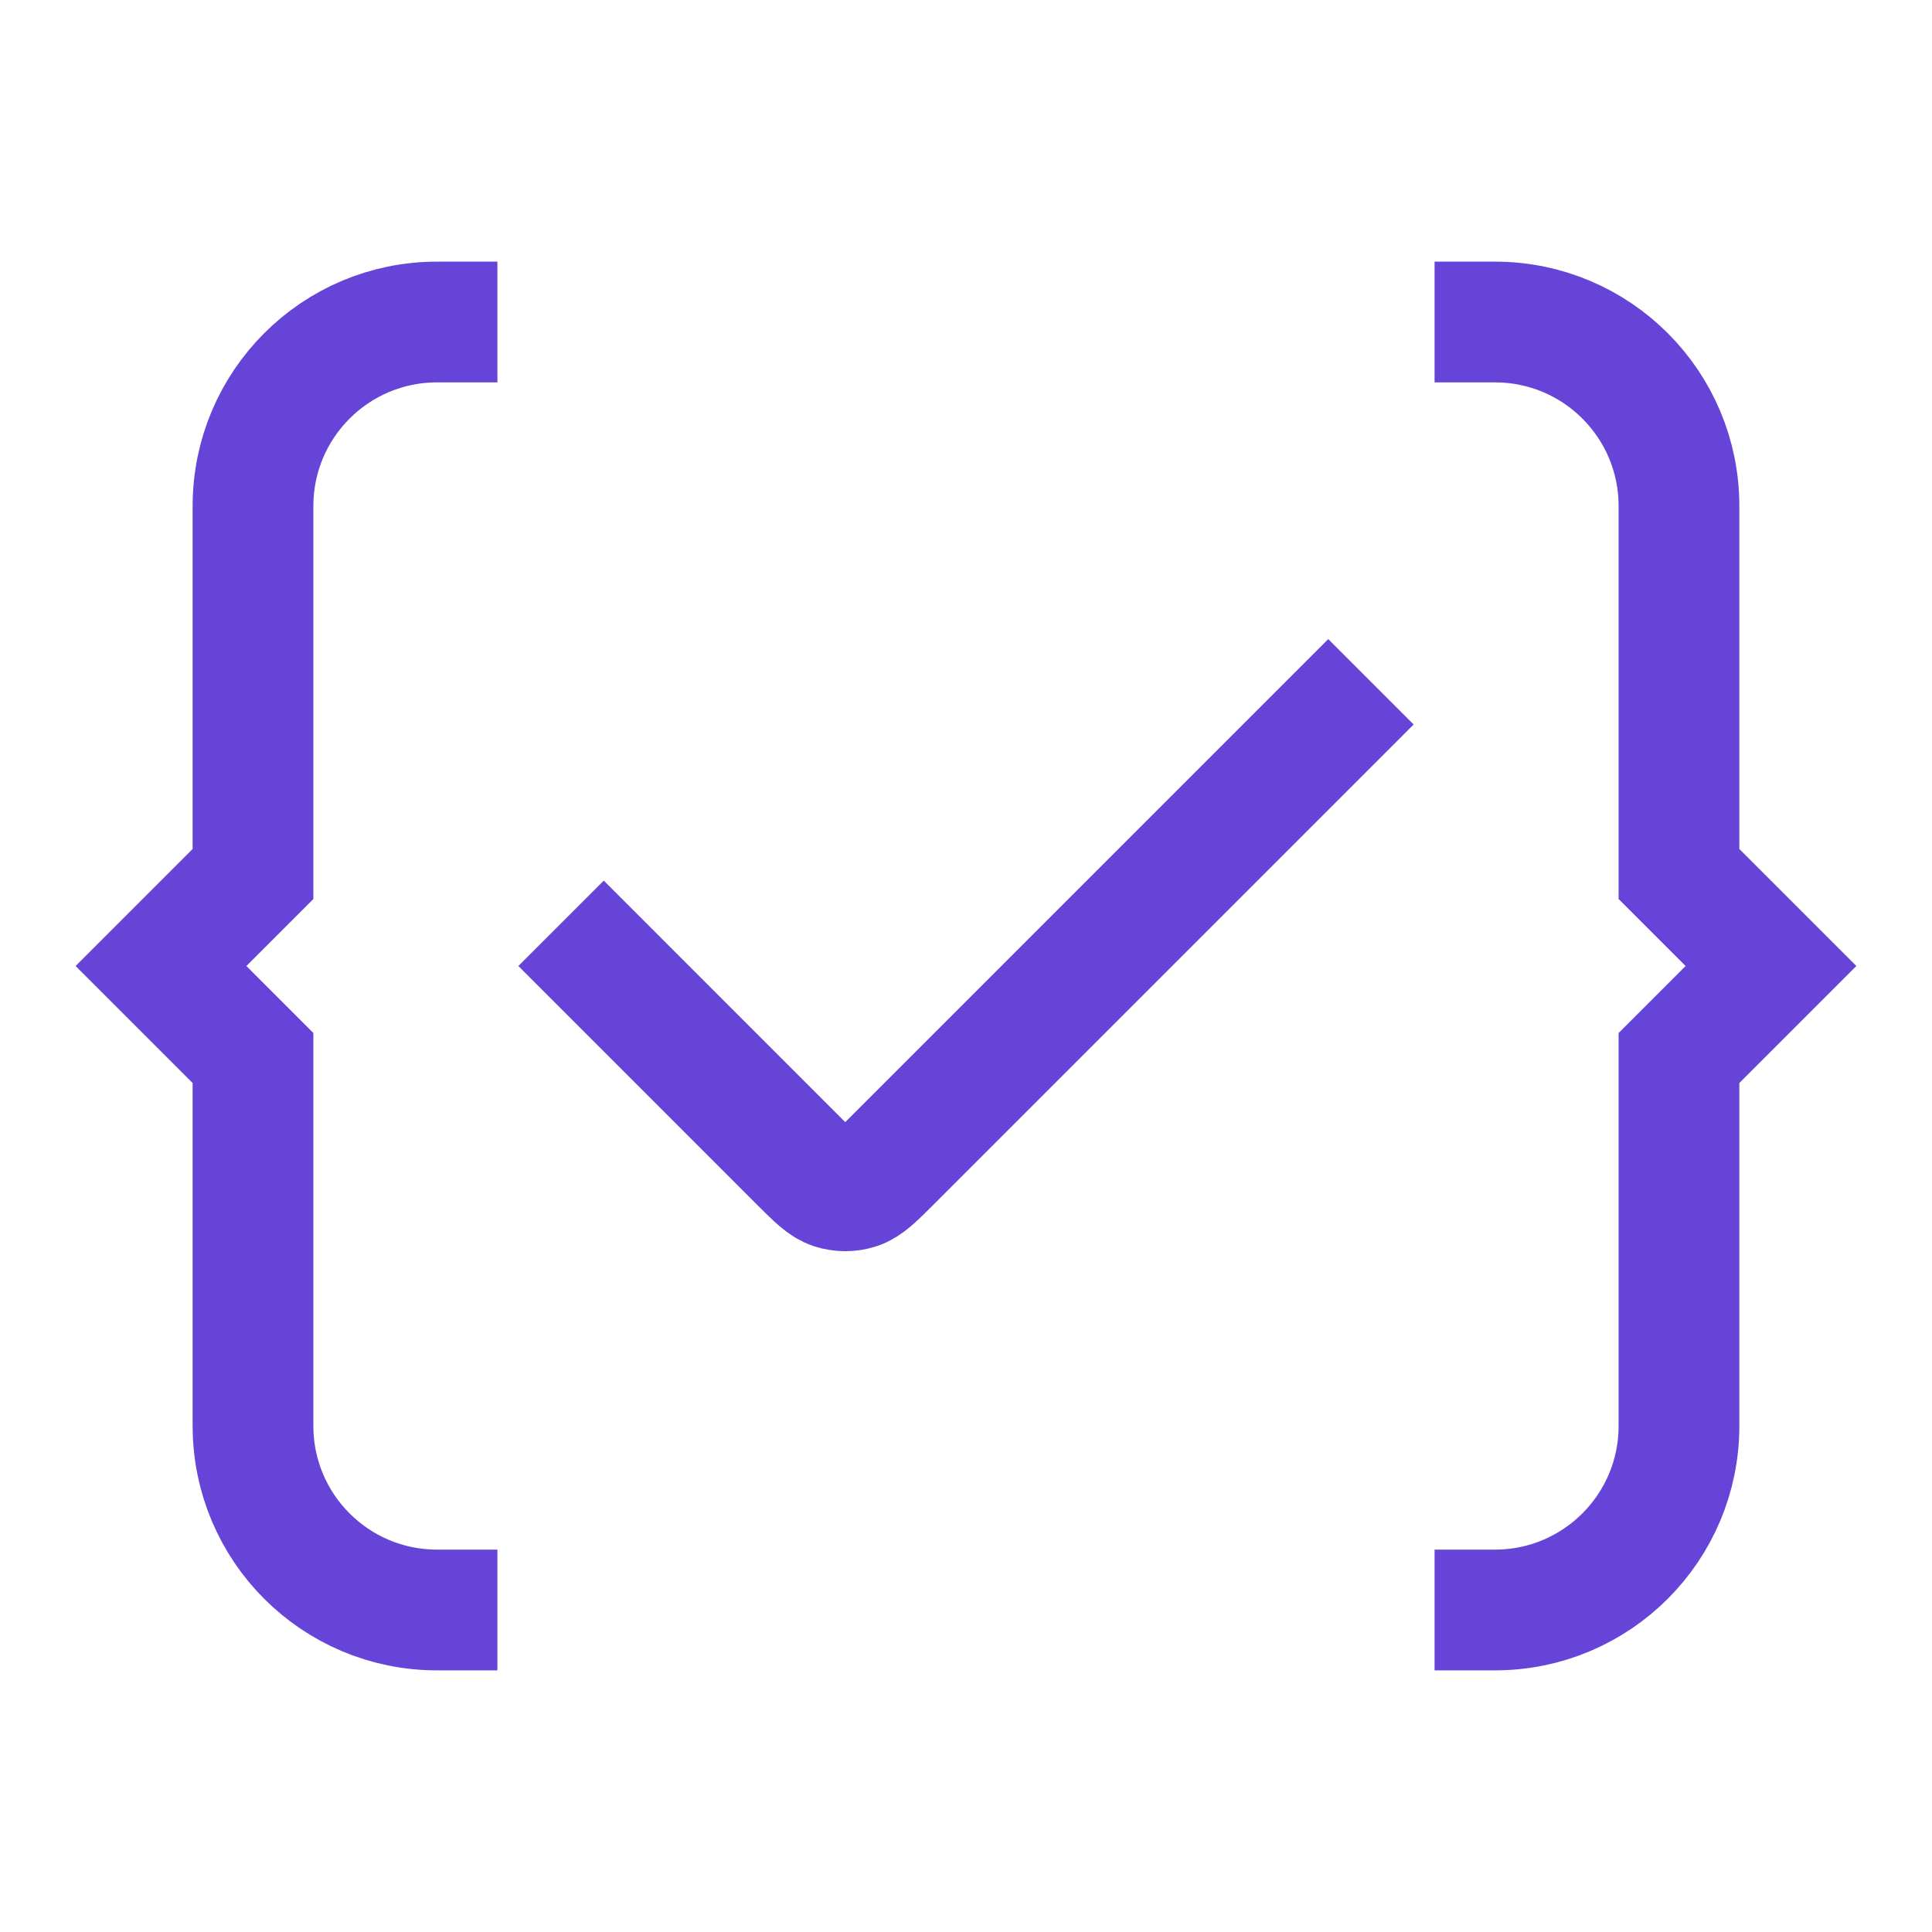 <svg width="64" height="64" viewBox="0 0 64 64" fill="none" xmlns="http://www.w3.org/2000/svg">
<path d="M49.522 53.333C52.887 53.333 55.618 50.605 55.618 47.237V35.048L58.666 32L55.618 28.952V16.763C55.618 13.395 52.89 10.667 49.522 10.667M14.477 10.667C11.109 10.667 8.381 13.395 8.381 16.763V28.952L5.333 32L8.381 35.048V47.237C8.381 50.605 11.109 53.333 14.477 53.333M20 32L26.491 38.492C27.02 39.02 27.284 39.284 27.588 39.383C27.856 39.469 28.144 39.469 28.412 39.383C28.716 39.284 28.98 39.02 29.509 38.492L44 24" stroke="#6644D8" stroke-width="4" stroke-linecap="square"/>
</svg>
